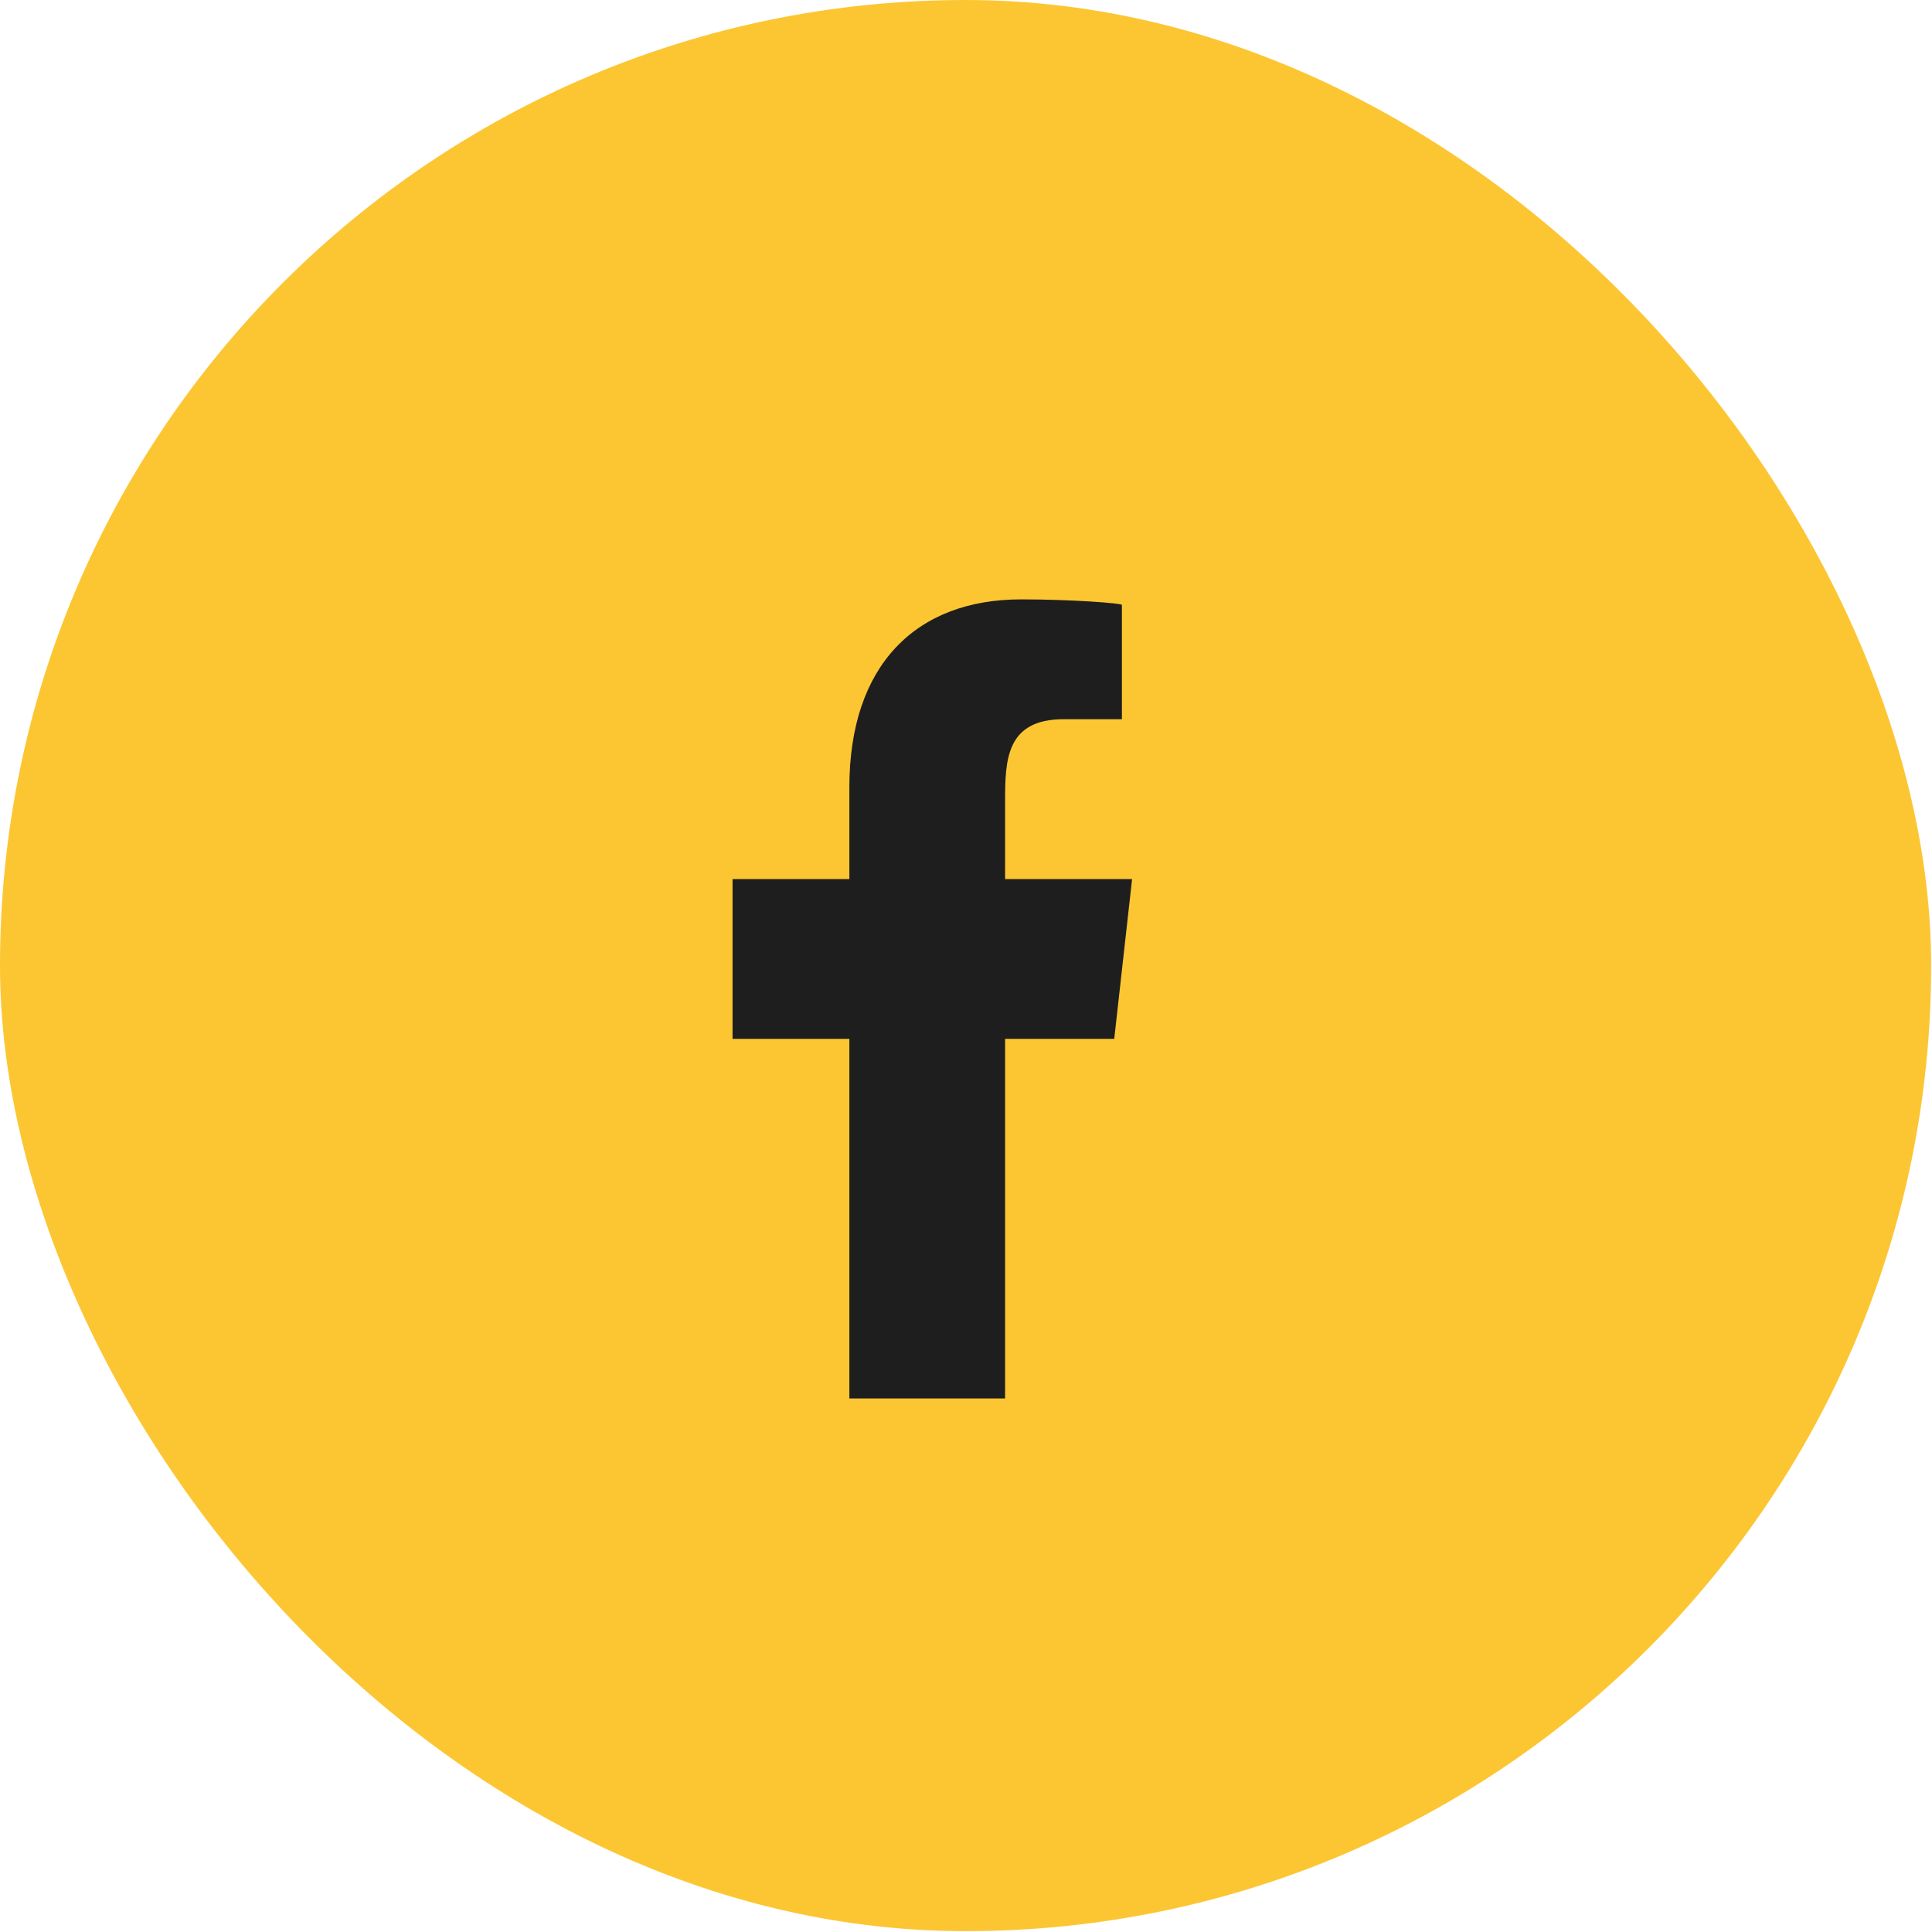 <svg width="30" height="30" viewBox="0 0 30 30" fill="none" xmlns="http://www.w3.org/2000/svg">
    <rect width="29.987" height="29.987" rx="14.994" fill="#FCC633" />
    <path fill-rule="evenodd" clip-rule="evenodd"
        d="M15.607 21.715V16.131H17.302L17.579 13.65H15.607V12.441C15.607 11.802 15.623 11.168 16.516 11.168H17.421V9.393C17.421 9.367 16.644 9.307 15.858 9.307C14.216 9.307 13.189 10.335 13.189 12.223V13.65H11.375V16.131H13.189V21.715H15.607Z"
        fill="#1E1E1E" />
</svg>